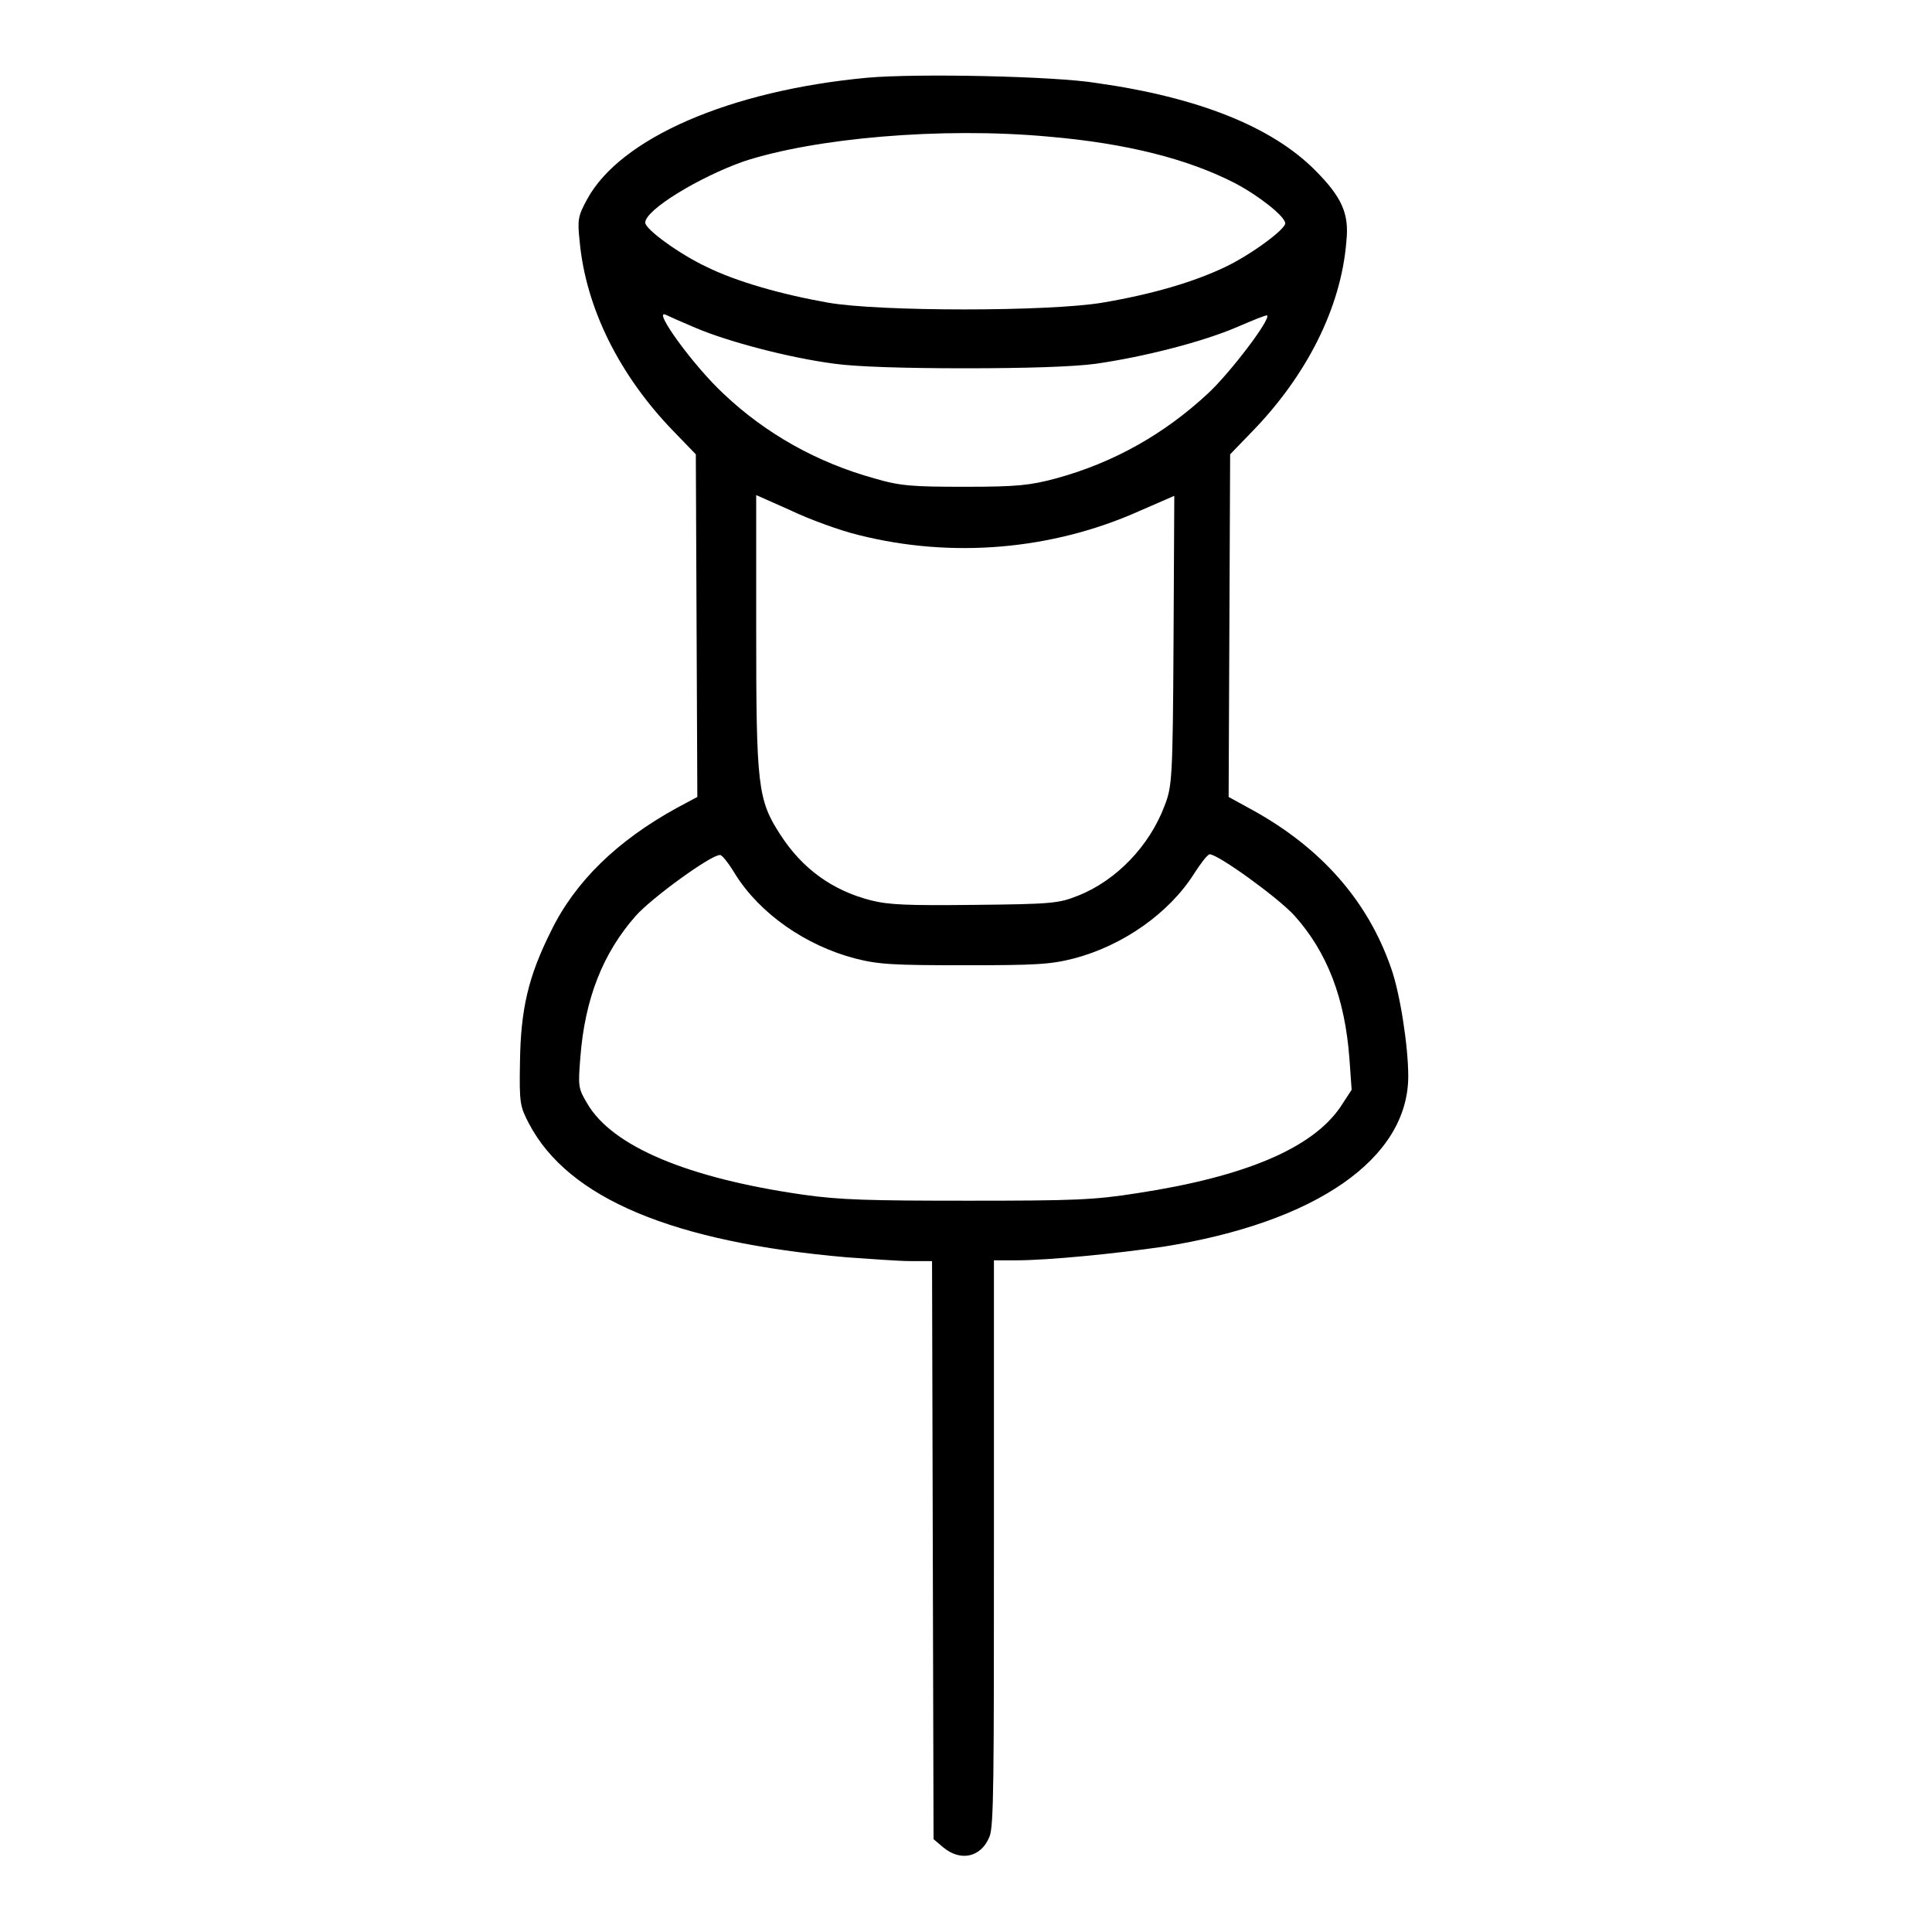 <?xml version="1.0" encoding="utf-8"?>
<!-- Svg Vector Icons : http://www.onlinewebfonts.com/icon -->
<!DOCTYPE svg PUBLIC "-//W3C//DTD SVG 1.1//EN" "http://www.w3.org/Graphics/SVG/1.1/DTD/svg11.dtd">
<svg version="1.1" xmlns="http://www.w3.org/2000/svg" xmlns:xlink="http://www.w3.org/1999/xlink" x="0px" y="0px" viewBox="0 0 256 256" enable-background="new 0 0 256 256" xml:space="preserve">
<g><g><g><path fill="#000000" d="M114.9,10.3c-18.2,1.7-32.7,8-37.1,16.1c-1.2,2.2-1.3,2.7-1,5.5c0.8,8.9,5.3,17.9,12.5,25.3l2.9,3l0.1,22.7l0.1,22.7l-2.8,1.5c-7.8,4.3-13.4,9.7-16.6,16.3c-3,6-4,10.3-4.1,17.3c-0.1,5.5,0,5.9,1.2,8.2c5.2,9.9,19.1,15.7,42.1,17.7c3,0.2,6.8,0.5,8.4,0.5h2.9l0.1,38.3l0.1,38.3l1.3,1.1c2.3,1.9,5,1.3,6.1-1.4c0.6-1.3,0.6-7.8,0.6-39v-37.4h2.9c4.4,0,13.3-0.9,19.5-1.8c20.3-3.2,32.5-11.7,32.5-22.6c0-4-1.1-11.1-2.3-14.4c-3.1-8.9-9.3-15.9-18.4-20.9l-3.1-1.7l0.1-22.7l0.1-22.7l2.9-3c7.2-7.4,11.8-16.4,12.5-25.2c0.4-3.7-0.6-5.9-4.2-9.5c-5.7-5.7-15.4-9.6-28.9-11.5C139.9,10.1,121.6,9.7,114.9,10.3z M138.9,18.1c10.5,0.9,18.6,3,24.8,6.2c3.2,1.7,6.6,4.4,6.6,5.3c0,0.8-4.6,4.2-8,5.8c-4.2,2-9.7,3.6-16.2,4.7c-7.1,1.2-29.6,1.2-36.4,0c-6.2-1.1-12.2-2.8-16.2-4.8c-3.4-1.6-8-4.9-8-5.8c0-1.7,7.1-6,13-8.1C107.9,18.3,124.7,16.8,138.9,18.1z M92.3,43.5c4.3,1.8,12.2,3.9,18.3,4.7c2.9,0.4,9.3,0.6,17.3,0.6c8,0,14.4-0.2,17.3-0.6c6.3-0.9,14.2-2.9,18.8-4.9c2.1-0.9,3.8-1.6,3.9-1.5c0.5,0.5-4.9,7.6-7.8,10.3c-5.8,5.4-12.5,9.2-20.2,11.3c-3.4,0.9-5,1.1-12,1.1c-7,0-8.6-0.1-12-1.1c-7.6-2.1-14.4-5.9-20-11.2c-4-3.7-9.5-11.3-7.7-10.5C88.6,41.9,90.4,42.7,92.3,43.5z M113.8,70.9c12.3,3.1,25.6,2,37.2-3.2l4.6-2l-0.1,19.2c-0.1,18.5-0.2,19.3-1.2,21.9c-2,5.3-6.4,9.9-11.5,11.9c-2.5,1-3.5,1.1-13.6,1.2c-9,0.1-11.4,0-13.8-0.6c-5.1-1.3-9.1-4.2-12-8.7c-3-4.6-3.2-6.5-3.2-27v-18l4.5,2C107.2,68.8,111.3,70.3,113.8,70.9z M97.4,115.8c3.3,5.3,9.4,9.5,15.9,11.2c3.1,0.8,5.1,0.9,14.5,0.9c9.4,0,11.4-0.1,14.5-0.9c6.5-1.7,12.6-6,15.9-11.2c0.9-1.4,1.8-2.6,2.1-2.6c1.1,0,9,5.7,11.2,8.1c4.4,4.9,6.7,11,7.3,18.9l0.3,4.2l-1.5,2.3c-3.7,5.4-12.5,9.2-26.9,11.4c-5.7,0.9-8.3,1-22.4,1c-13.1,0-17-0.1-21.9-0.8c-15.3-2.2-25.3-6.4-28.6-12.1c-1.2-2-1.2-2.3-0.9-6.1c0.6-7.8,3-13.8,7.3-18.7c2.1-2.4,10.1-8.2,11.2-8.1C95.6,113.2,96.5,114.3,97.4,115.8z"/></g></g></g>
</svg>